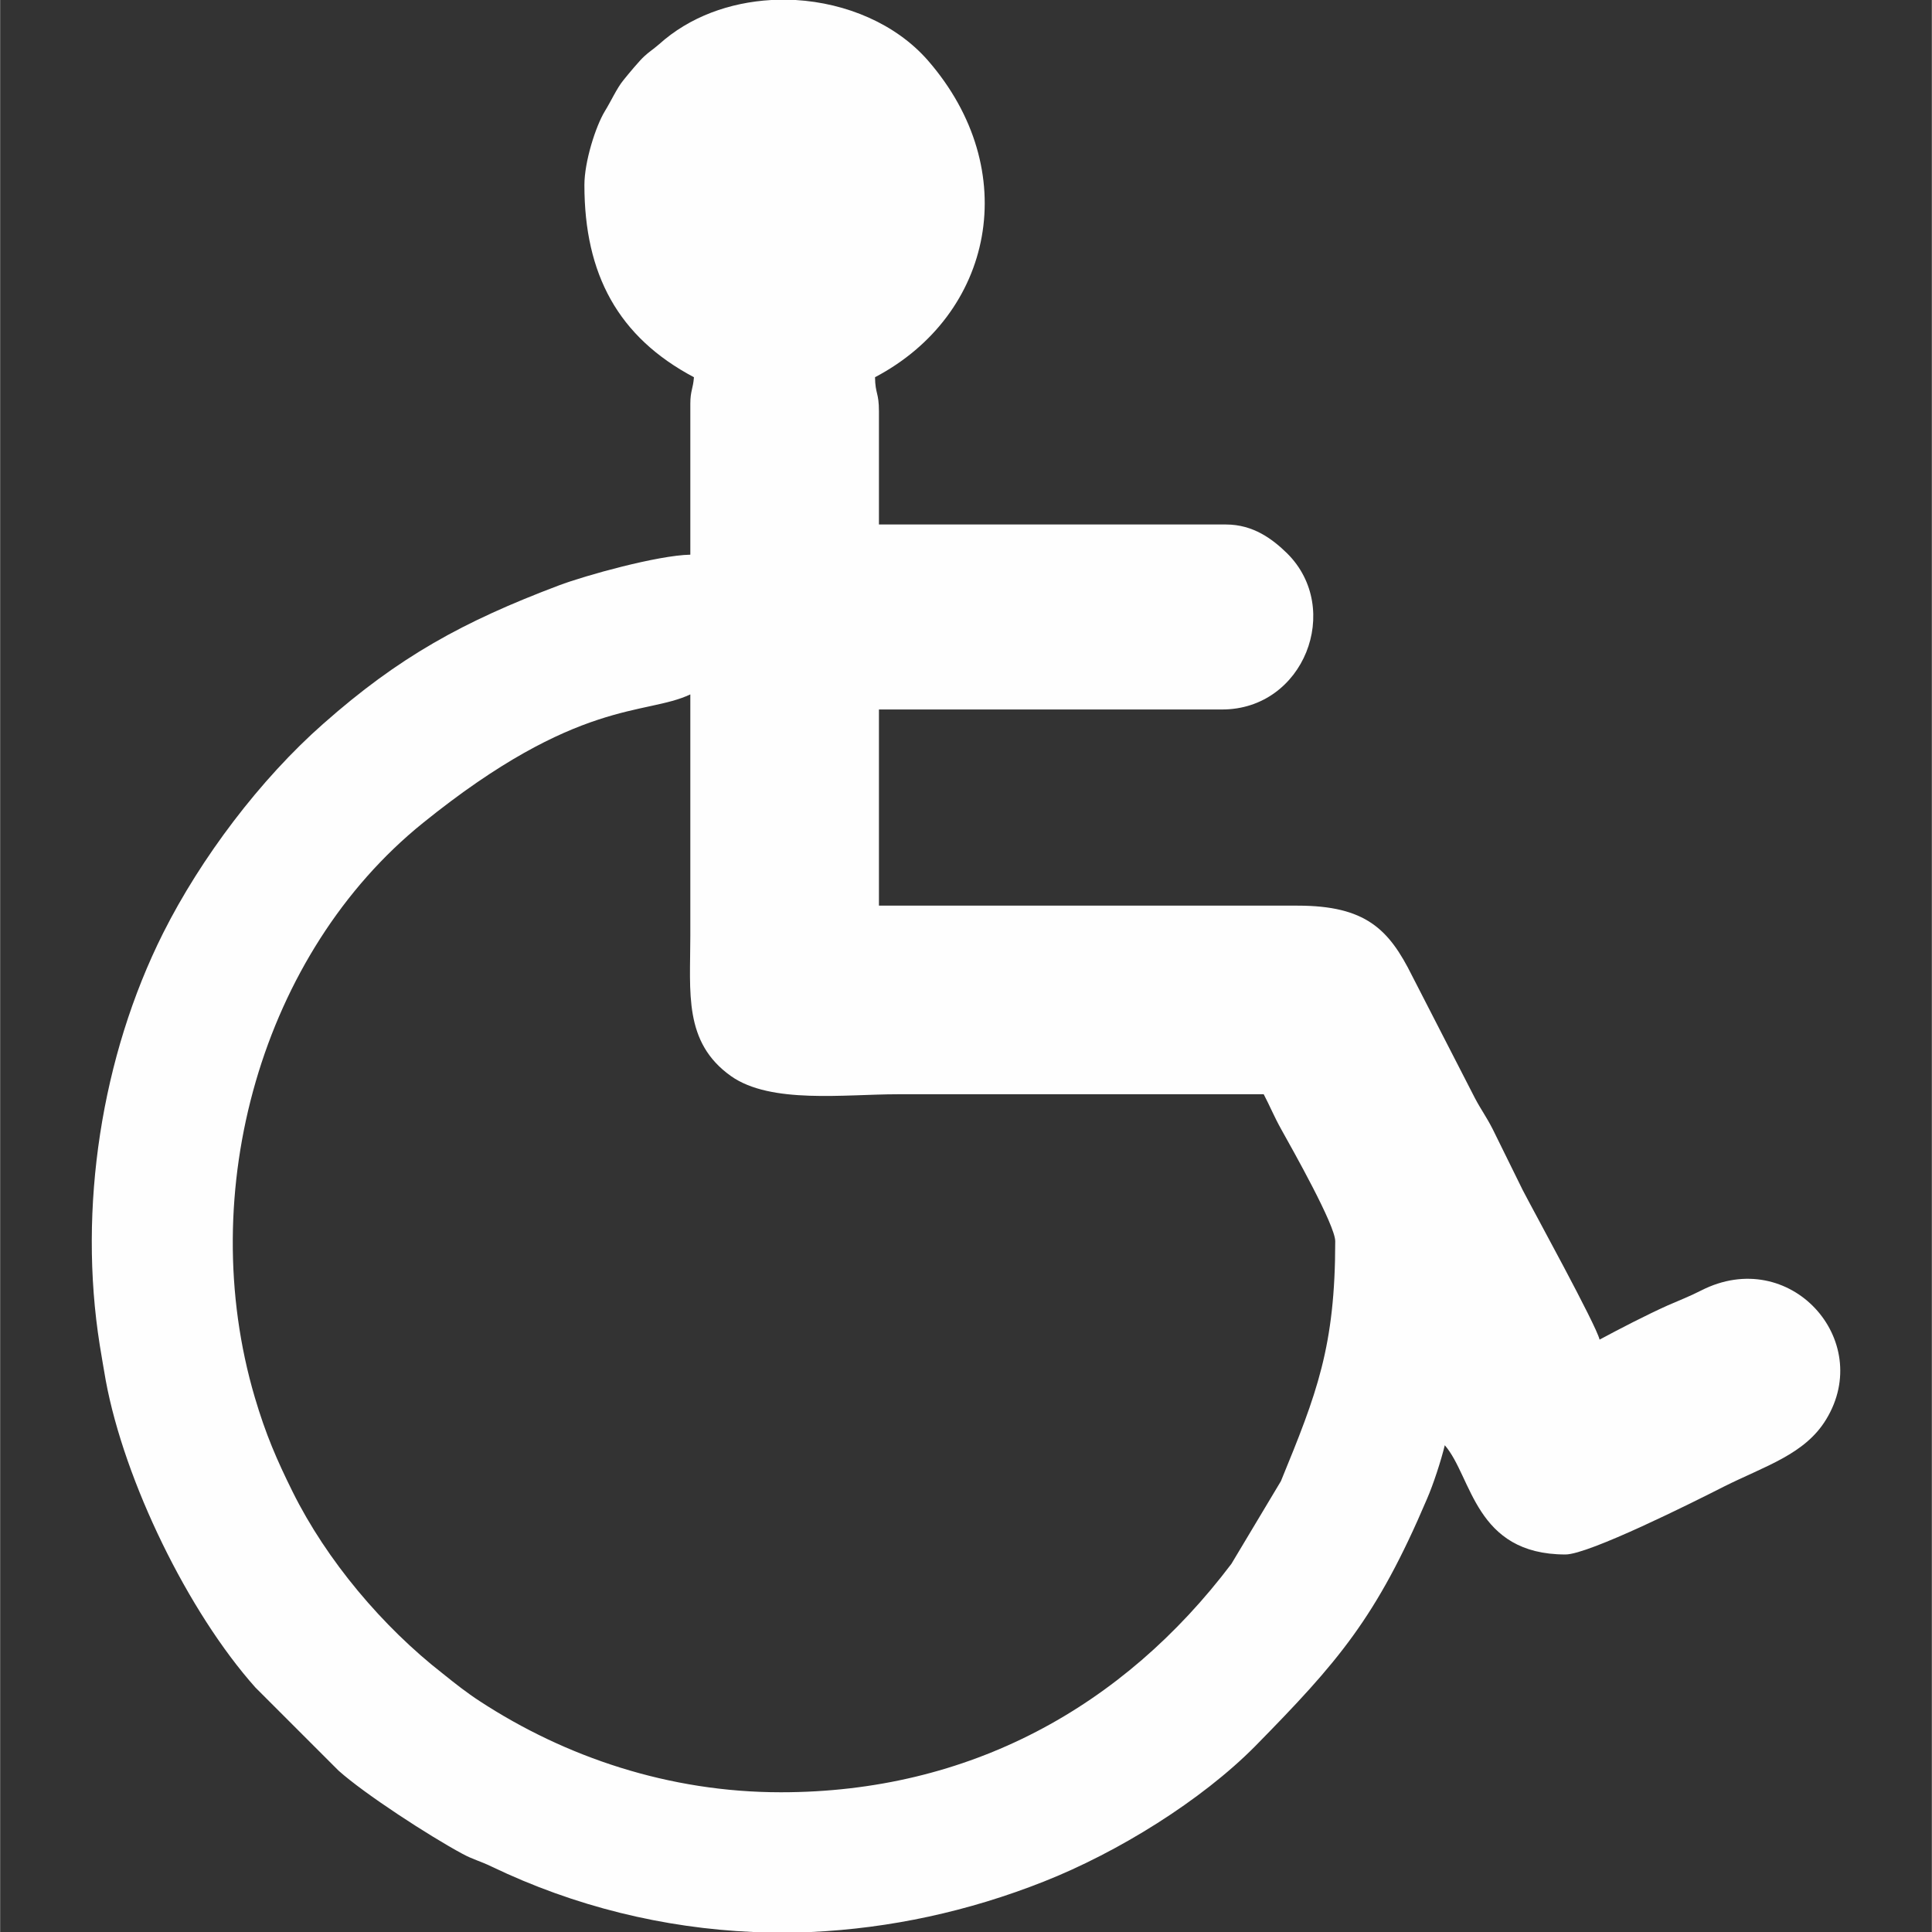 <?xml version="1.0" encoding="UTF-8"?>
<!DOCTYPE svg PUBLIC "-//W3C//DTD SVG 1.1//EN" "http://www.w3.org/Graphics/SVG/1.1/DTD/svg11.dtd">
<!-- Creator: CorelDRAW -->
<svg xmlns="http://www.w3.org/2000/svg" xml:space="preserve" width="65px" height="65px" version="1.1" style="shape-rendering:geometricPrecision; text-rendering:geometricPrecision; image-rendering:optimizeQuality; fill-rule:evenodd; clip-rule:evenodd"
viewBox="0 0 64.01 64.02"
 xmlns:xlink="http://www.w3.org/1999/xlink"
 xmlns:xodm="http://www.corel.com/coreldraw/odm/2003">
 <rect x="0" y="0" width="64.01" height="64.02" fill="#333333" stroke="none"/>
 <defs>
  <style type="text/css">
   <![CDATA[
    .fil0 {fill:none}
    .fil1 {fill:#FEFEFE}
   ]]>
  </style>
 </defs>
 <g id="Camada_x0020_1">
  <rect class="fil0" width="64.01" height="64.01"/>
  <path class="fil1" d="M22.87 23.01c0,2.66 0,5.33 0,8 0,1.88 -0.23,3.53 1.35,4.65 1.32,0.93 3.76,0.6 5.52,0.6 4.04,0 8.09,0 12.13,0 0.2,0.38 0.35,0.75 0.58,1.16 0.39,0.7 1.79,3.18 1.79,3.71 0,3.49 -0.61,5.05 -1.8,7.95l-1.64 2.74c-3.59,4.75 -8.69,7.57 -14.93,7.57 -3.71,0 -7.15,-1.17 -9.98,-3.02 -0.43,-0.28 -0.81,-0.58 -1.22,-0.91 -1.99,-1.55 -3.85,-3.75 -4.98,-6.03 -0.52,-1.05 -0.89,-1.9 -1.25,-3.12 -2.02,-6.83 0.24,-14.74 5.57,-19.04 5.14,-4.15 7.37,-3.55 8.86,-4.26zm2.68 -23.01l0.81 0c1.68,0.1 3.32,0.79 4.38,2 3.17,3.64 2.18,8.43 -1.75,10.5 0.01,0.57 0.13,0.5 0.13,1.13l0 3.75 11.5 0c0.91,0 1.55,0.49 2.03,0.96 1.84,1.83 0.56,5.17 -2.16,5.17l-11.37 0 0 6.5 13.87 0c2.26,0 3.03,0.78 3.8,2.33l2.08 4.05c0.2,0.38 0.37,0.6 0.59,1.03l0.99 2.01c0.36,0.7 2.43,4.46 2.55,4.96 0.69,-0.37 1.54,-0.81 2.25,-1.13 0.41,-0.18 0.73,-0.3 1.12,-0.5 2.93,-1.49 5.74,1.64 4.14,4.27 -0.7,1.16 -2.01,1.54 -3.39,2.23 -1.02,0.52 -4.48,2.25 -5.25,2.25 -3.01,0 -3.09,-2.57 -4,-3.62 -0.12,0.5 -0.38,1.3 -0.59,1.78 -1.68,3.95 -2.96,5.41 -5.69,8.19 -1.78,1.8 -4.55,3.52 -7.01,4.49 -2.5,0.99 -5.1,1.55 -7.71,1.67l-1.92 0c-2.96,-0.13 -5.9,-0.84 -8.67,-2.17 -0.37,-0.18 -0.61,-0.23 -0.96,-0.42 -1.08,-0.58 -3.24,-1.98 -4.11,-2.76l-2.75 -2.75c-2.23,-2.5 -4.34,-6.83 -4.96,-10.17 -0.08,-0.45 -0.12,-0.7 -0.2,-1.18 -0.72,-4.53 0.05,-9.56 2.1,-13.65 1.25,-2.49 3.22,-5.1 5.31,-6.94 2.5,-2.21 4.62,-3.38 7.8,-4.58 0.87,-0.33 3.28,-1 4.36,-1.02l0 -5c0,-0.43 0.09,-0.49 0.12,-0.88 -2.51,-1.33 -3.63,-3.41 -3.63,-6.37 0,-0.77 0.37,-1.94 0.68,-2.45 0.21,-0.34 0.39,-0.75 0.61,-1.02 0.16,-0.2 0.55,-0.67 0.7,-0.8 0.15,-0.14 0.27,-0.21 0.48,-0.39 1.02,-0.92 2.35,-1.39 3.72,-1.47z"/>
 </g>
</svg>
